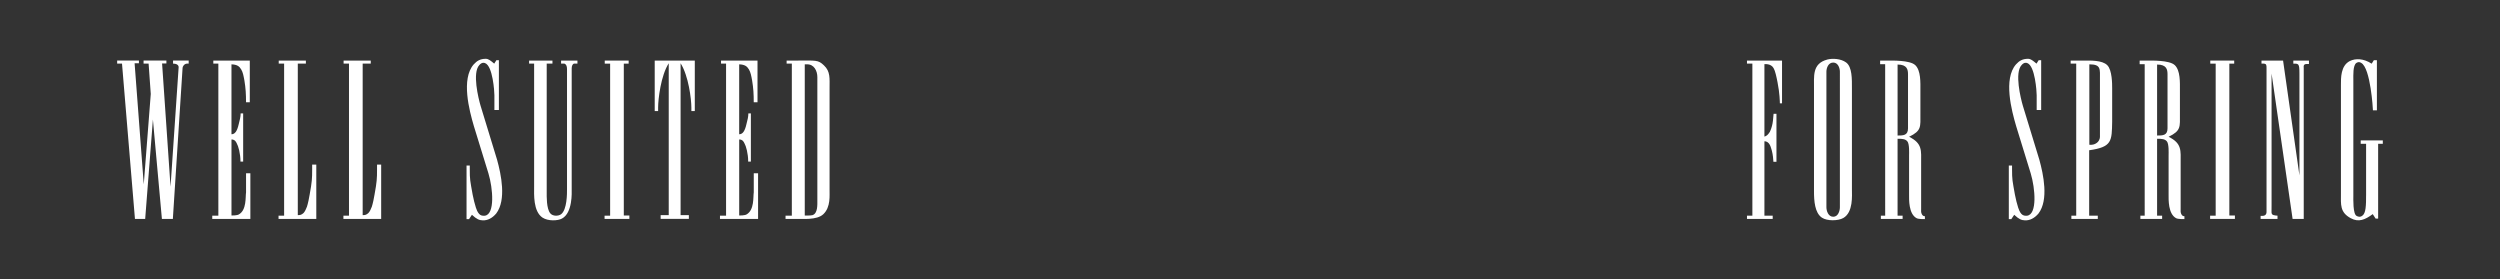 <svg viewBox="0 0 1970.3 220" xmlns="http://www.w3.org/2000/svg" data-name="Layer 1" id="Layer_1">
  <rect x="0" y="0" width="1970.3" height="220" fill="#333333" stroke="none"/>
  <defs>
    <style>
      .cls-1 {
        fill: #fff;
      }
    </style>
  </defs>
  <g>
    <path d="M109.48,47.74v2.12h-3.4l7.22,95.47,5.52-71.25-1.7-23.94h-3.97v-2.41h17.99v2.27h-3.4l6.66,97.17,6.37-93.91s.57-3.12-4.39-3.12v-2.41h12.32v2.41s-1.84-.14-2.55.28c-2.27,1.13-2.27,3.26-2.27,3.26l-7.65,118.84h-8.64l-7.08-78.33-6.09,78.33h-8.07l-10.2-122.38h-3.82v-2.41h17.14Z" class="cls-1"></path>
    <path d="M167.27,169.98h4.82V50.15h-3.97v-2.41h28.75v32.86h-2.97c0-6.37-.28-11.19-1.27-17.14-.71-3.82-1.13-6.37-2.55-8.78s-3.26-3.82-7.65-3.97v55.1c2.55,0,4.39-2.12,5.67-7.79.85-3.12,1.56-6.09,1.56-8.64h1.98v37.96h-2.12c0-6.37-1.7-12.32-2.97-14.45-.57-1.13-1.42-2.97-4.11-2.97v59.92c.85,0,4.39,0,5.81-.85,6.23-3.54,5.1-13.74,5.67-17.42v-15.01h3.4v35.98h-30.03v-2.55Z" class="cls-1"></path>
    <path d="M241.07,47.74v2.41h-6.37v119.41c2.12,0,2.83-.28,4.39-1.56,1.13-.99,2.27-3.54,2.83-5.1.71-2.12,1.84-7.37,2.12-9.49,1.84-10.06,1.98-12.75,1.98-19.55v-4.11h3.26v42.78h-29.75v-2.55h4.39V50.15h-4.25v-2.41h21.39Z" class="cls-1"></path>
    <path d="M292.2,47.74v2.41h-6.37v119.41c2.12,0,2.83-.28,4.39-1.56,1.13-.99,2.27-3.54,2.83-5.1.71-2.12,1.84-7.37,2.12-9.49,1.84-10.06,1.98-12.75,1.98-19.55v-4.11h3.26v42.78h-29.75v-2.55h4.39V50.15h-4.25v-2.41h21.39Z" class="cls-1"></path>
    <path d="M391.21,47.46h1.98v39.24h-3.54v-11.62c0-2.97-1.27-23.09-7.37-25.35-.99-.43-2.69-.57-4.53,1.56-5.67,6.09-.71,26.2.99,32.01l13.03,42.64c3.12,11.33,7.51,31.59-.71,42.35-3.12,3.68-6.8,5.52-10.62,5.38-2.83-.14-4.67-.85-8.5-4.39l-2.27,3.4h-1.98v-42.21h2.55v2.69c0,8.64.28,9.07,2.27,20.26.71,3.68,1.56,7.08,2.55,10.2.57,1.56,1.13,3.4,2.55,4.96,1.27,1.42,2.83,1.56,4.53,1.42,8.07-1.13,6.37-21.53,2.83-33.29l-11.47-37.25c-3.68-12.47-10.2-37.25-.14-48.73,2.55-2.83,5.24-4.39,9.49-4.39,2.12,0,3.82,1.42,6.66,3.82l1.7-2.69Z" class="cls-1"></path>
    <path d="M435.4,47.74v2.41h-4.53v101.42c0,2.97-.28,12.89,2.83,16.57,1.98,2.41,6.37,2.27,8.5.71,4.82-3.68,4.67-16.71,4.67-19.55V54.4c0-3.97-2.12-4.25-2.12-4.25h-2.55v-2.41h12.89v2.41h-2.83c-.99.42-1.7,1.7-1.7,3.82v95.47c0,1.98.85,18.27-7.65,22.81-3.4,1.84-10.91,2.12-15.3-.71-7.51-4.96-6.66-18.56-6.66-24.36V50.15h-3.97v-2.41h18.41Z" class="cls-1"></path>
    <path d="M495.45,47.74v2.41h-3.82v119.69h4.39v2.69h-19.55v-2.55h4.39V50.15h-4.25v-2.41h18.84Z" class="cls-1"></path>
    <path d="M518.68,84.85v2.69h-2.69v-39.8h31.59v39.8h-2.69v-2.69c0-6.8-2.27-25.21-8.5-34.99v119.69h6.52v2.97h-22.24v-2.97h6.37V49.87c-6.23,9.77-8.36,28.19-8.36,34.99Z" class="cls-1"></path>
    <path d="M567.41,169.98h4.82V50.15h-3.97v-2.41h28.75v32.86h-2.97c0-6.37-.28-11.19-1.27-17.14-.71-3.82-1.13-6.37-2.55-8.78s-3.26-3.82-7.65-3.97v55.1c2.55,0,4.39-2.12,5.67-7.79.85-3.12,1.56-6.09,1.56-8.64h1.98v37.96h-2.12c0-6.37-1.7-12.32-2.97-14.45-.57-1.13-1.42-2.97-4.11-2.97v59.92c.85,0,4.39,0,5.81-.85,6.23-3.54,5.1-13.74,5.67-17.42v-15.01h3.4v35.98h-30.03v-2.55Z" class="cls-1"></path>
    <path d="M619.1,172.53v-2.55h4.96V50.15h-4.11v-2.41h8.07c15.01,0,16.71-.71,21.39,3.82,5.1,4.82,4.39,10.06,4.39,18.13v79.75c-.14,4.11,1.13,13.74-4.96,19.41-5.1,4.82-16.86,3.54-21.25,3.68h-8.5ZM640.35,169.56c4.25-1.42,3.82-8.22,3.82-12.18V60.77c0-4.82-2.55-10.34-8.36-10.06h-1.56v119.13c.85,0,4.39.14,6.09-.28Z" class="cls-1"></path>
  </g>
  <g>
    <path d="M1404.45,47.74v33.71h-1.7c0-.85-.14-8.22-1.84-16.57-.85-4.39-1.84-9.07-3.12-11.19-2.12-3.82-7.22-3.12-7.22-3.12v57.08c1.56-.42,2.69-1.27,4.25-3.68.28-.71.99-1.98,1.7-4.67.71-2.55.99-5.81,1.27-9.63h2.27v37.82h-2.41c-.14-1.84-.28-5.24-1.27-8.92-.71-1.98-1.42-7.22-5.81-7.22v58.64h6.52v2.55h-20.26v-2.55h4.25V50.15h-4.25v-2.41h27.62Z" class="cls-1"></path>
    <path d="M1454.87,49.16c4.96,3.54,4.67,13.31,4.67,20.54v79.46c0,4.96,1.13,18.13-6.8,22.66-3.97,2.27-12.61,2.55-16.86-.28-5.67-3.82-6.23-13.31-6.23-20.82v-80.46c.14-10.2-1.7-20.11,10.62-23.37,3.97-.99,10.48-.71,14.59,2.27ZM1444.81,170.83c3.97,0,5.24-4.82,5.24-7.51V56.52c0-2.55-1.28-7.22-5.24-7.22s-5.38,4.39-5.38,7.22v106.8c0,2.83,1.42,7.51,5.38,7.51Z" class="cls-1"></path>
    <path d="M1509.4,51.28c4.53,4.25,4.11,13.6,4.11,20.26v18.13c0,10.34.99,13.31-8.92,18.13,10.62,5.24,9.49,10.91,9.49,20.54v35.98c0,1.98-.14,2.69.28,3.82.85,2.55,2.69,2.27,2.69,2.27v2.27s-4.96.14-6.52-.71c-6.37-3.4-5.95-14.73-5.95-18.56v-31.02c0-1.27.42-9.07-1.42-11.05-1.56-1.7-3.4-1.98-7.65-1.98v60.62h3.97v2.55h-17.14v-2.55h3.4V50.58h-3.97v-2.83h6.09c2.83,0,17.42-.42,21.53,3.54ZM1503.74,101.14v-42.49c0-3.68-.57-7.79-8.22-7.79v55.95c4.39,0,8.22,0,8.22-5.67Z" class="cls-1"></path>
    <path d="M1606.71,47.46h1.98v39.24h-3.54v-11.62c0-2.97-1.27-23.09-7.37-25.35-.99-.43-2.69-.57-4.53,1.56-5.67,6.09-.71,26.2.99,32.01l13.03,42.64c3.12,11.33,7.51,31.59-.71,42.35-3.12,3.68-6.8,5.52-10.62,5.38-2.83-.14-4.67-.85-8.5-4.39l-2.27,3.4h-1.98v-42.21h2.55v2.69c0,8.64.28,9.07,2.27,20.26.71,3.68,1.56,7.08,2.55,10.2.57,1.56,1.13,3.4,2.55,4.96,1.28,1.42,2.83,1.56,4.53,1.42,8.07-1.13,6.37-21.53,2.83-33.29l-11.47-37.25c-3.68-12.47-10.2-37.25-.14-48.73,2.55-2.83,5.24-4.39,9.49-4.39,2.12,0,3.82,1.42,6.66,3.82l1.7-2.69Z" class="cls-1"></path>
    <path d="M1660.82,51.43c3.82,3.82,3.82,14.73,3.82,18.27v26.06c-.28,15.44,0,20.11-18.13,22.66v51.56h6.8v2.55h-20.82v-2.55h3.82V50.15h-4.39v-2.41h10.48c4.82,0,14.45-.42,18.41,3.68ZM1651.61,113.18c2.69-1.42,3.4-3.97,3.4-5.24v-45.19c0-8.36.99-12.04-8.36-12.04v63.32s2.41.57,4.96-.85Z" class="cls-1"></path>
    <path d="M1713.93,51.28c4.53,4.25,4.11,13.6,4.11,20.26v18.13c0,10.34.99,13.31-8.92,18.13,10.62,5.24,9.49,10.91,9.49,20.54v35.98c0,1.98-.14,2.69.28,3.82.85,2.55,2.69,2.27,2.69,2.27v2.27s-4.96.14-6.52-.71c-6.37-3.4-5.95-14.73-5.95-18.56v-31.02c0-1.27.42-9.07-1.42-11.05-1.56-1.7-3.4-1.98-7.65-1.98v60.62h3.97v2.55h-17.14v-2.55h3.4V50.58h-3.97v-2.83h6.09c2.83,0,17.42-.42,21.53,3.54ZM1708.27,101.14v-42.49c0-3.68-.57-7.79-8.22-7.79v55.95c4.39,0,8.22,0,8.22-5.67Z" class="cls-1"></path>
    <path d="M1760.82,47.74v2.41h-3.83v119.69h4.39v2.69h-19.55v-2.55h4.39V50.15h-4.25v-2.41h18.84Z" class="cls-1"></path>
    <path d="M1799.34,47.74l12.89,90.51V57.66c0-7.65-.71-7.51-4.82-7.51v-2.41h12.32v2.69c-2.69,0-4.53-.28-4.11,3.12v118.98h-8.78l-16.57-114.59v104.11c0,6.23-.28,5.81.57,6.94.71.85,4.11.99,4.11.99v2.55h-13.32v-2.41c0-.28,4.67,1.13,4.67-3.12V53.55c0-2.27-.14-3.12-1.84-3.4h-2.12v-2.41h17Z" class="cls-1"></path>
    <path d="M1870.87,47.46h2.41v39.52h-3.12c0-.99-1.84-33.29-9.21-37.39-1.13-.71-2.27-.99-3.82,0-2.83,1.98-2.41,9.63-2.41,13.74v90.8c0,2.55-.42,14.59,2.55,16.01.99.57,2.69,1.27,4.53-.14,2.83-1.98,2.97-7.93,2.97-16.71v-39.94h-4.25v-2.69h17.42v2.69h-3.68v58.93h-1.98l-2.27-3.54c-5.95,4.39-11.05,6.66-17.28,3.26-8.78-4.67-7.79-10.91-7.79-19.55v-85.41c0-5.52-.28-15.3,7.08-18.98,4.39-2.12,10.62-2.12,17.14,2.12l1.7-2.69Z" class="cls-1"></path>
  </g>
</svg>